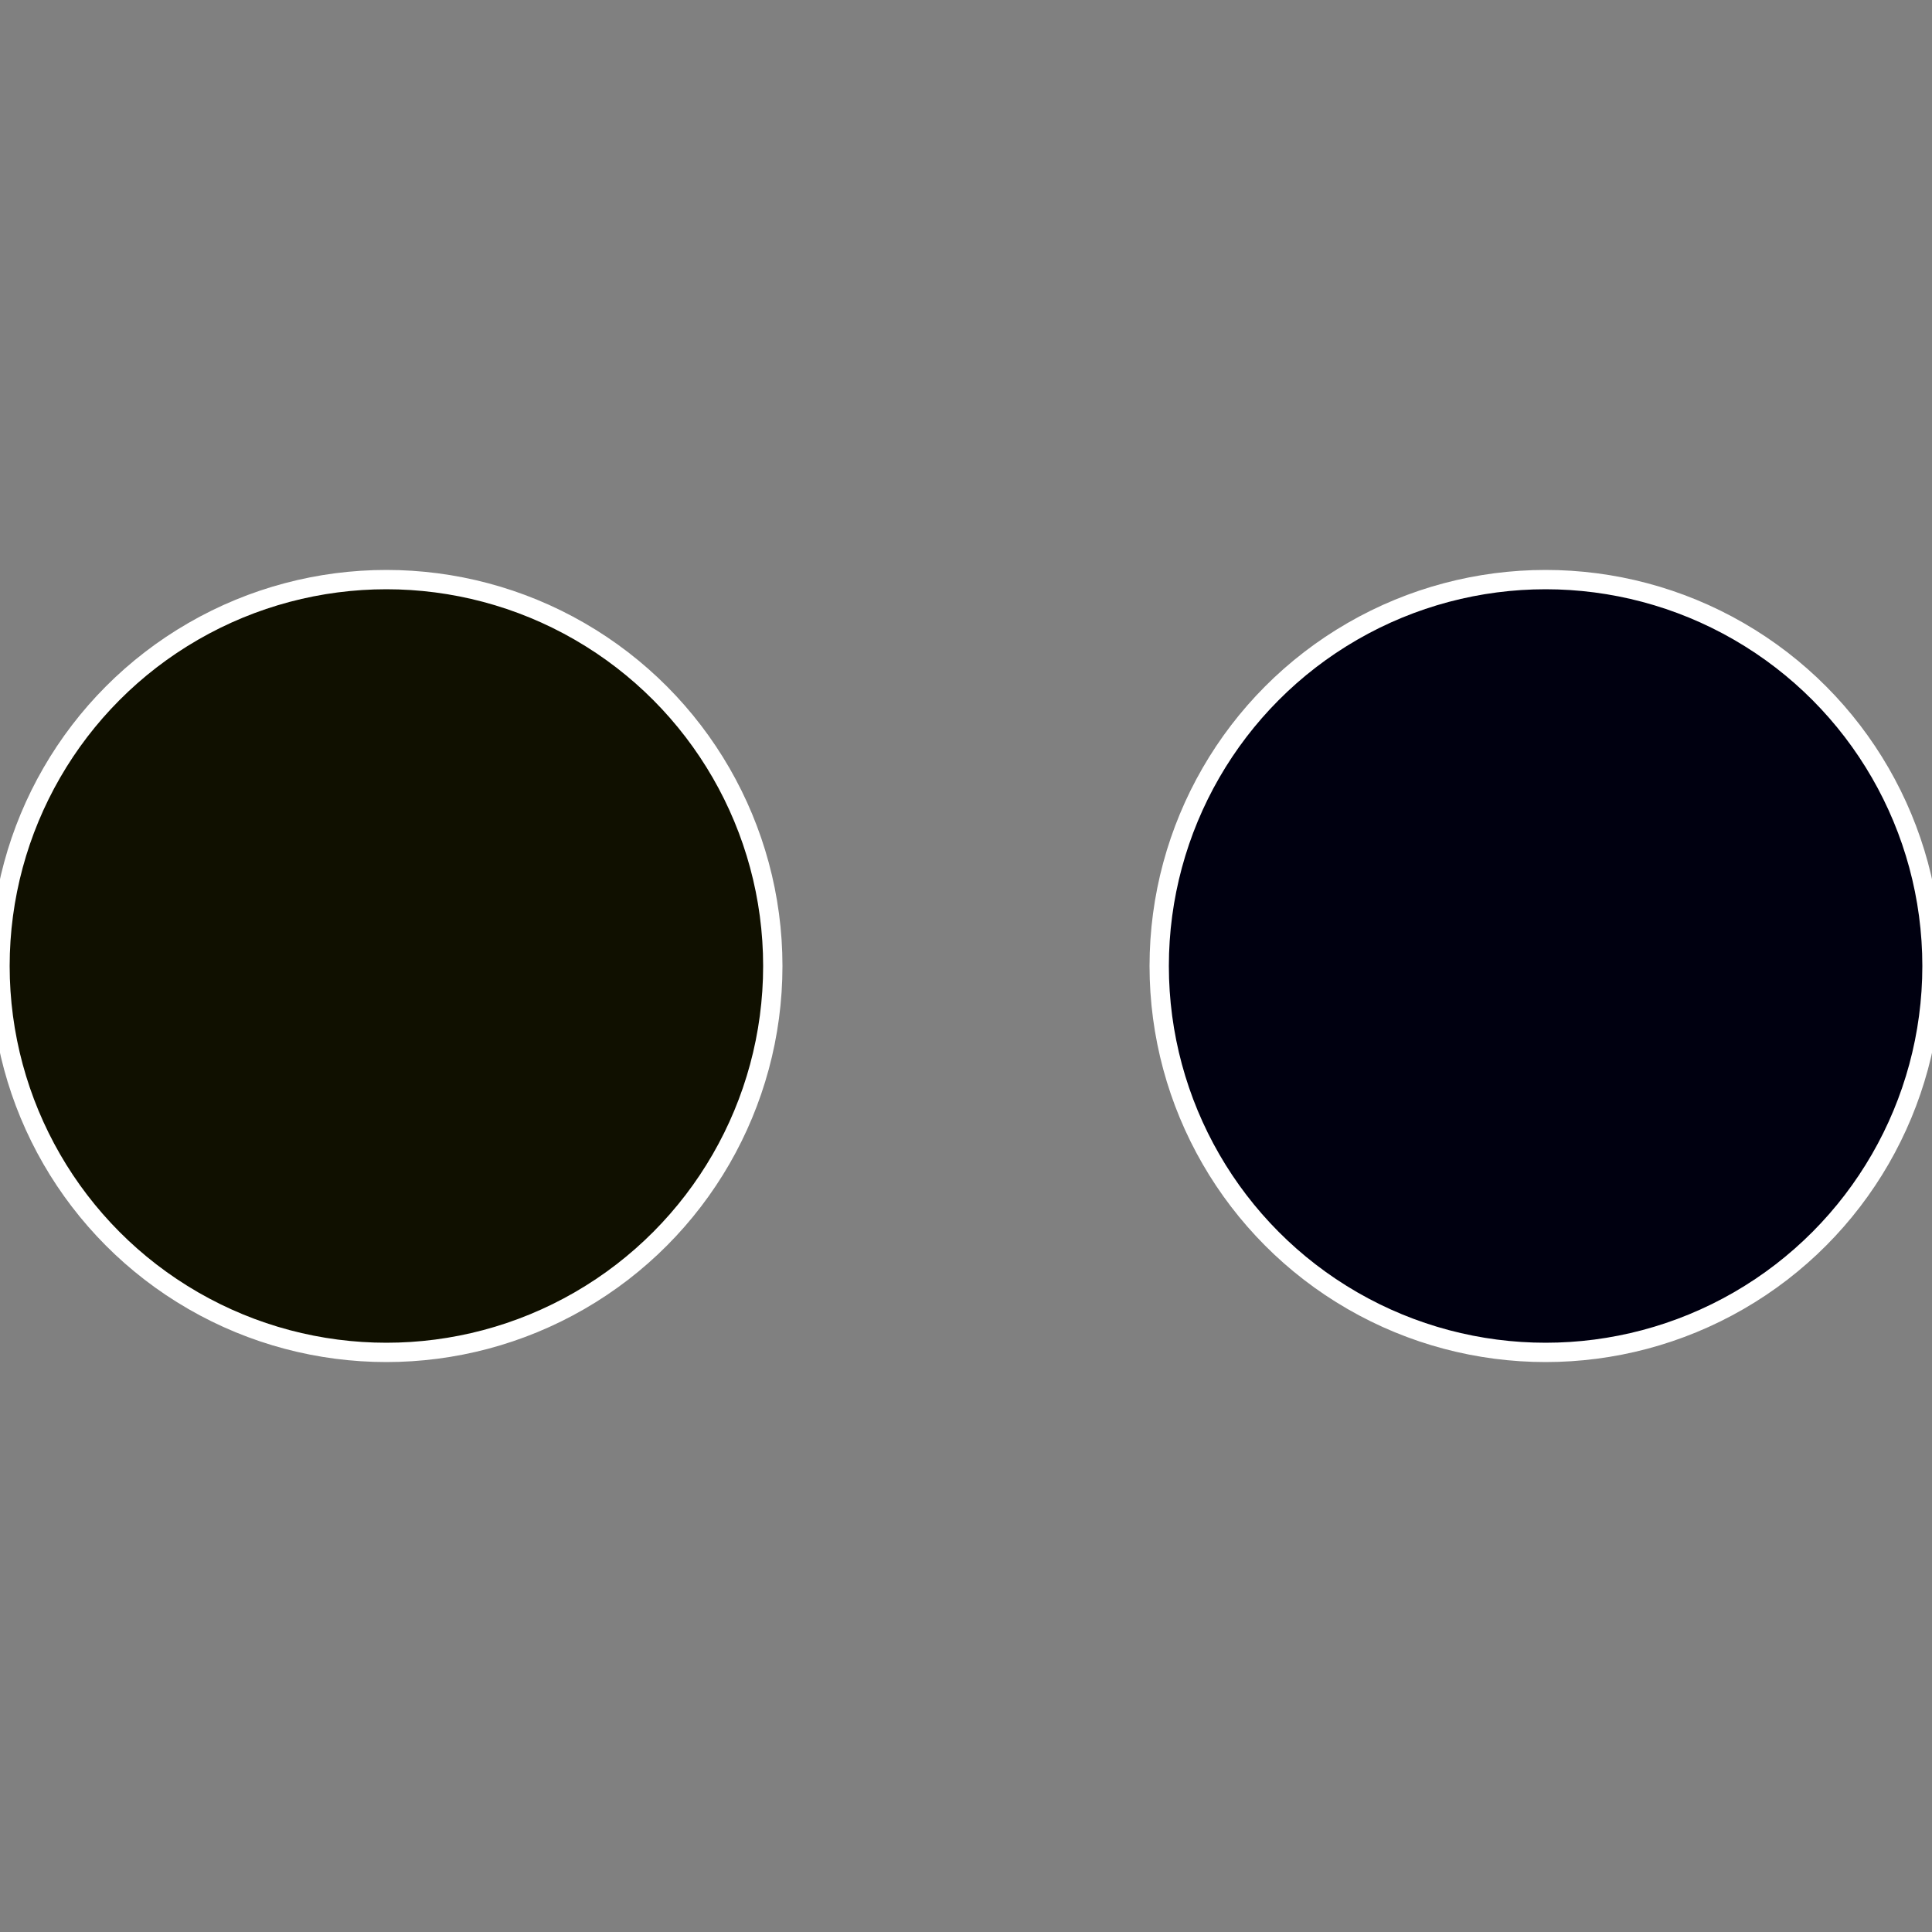 <?xml version="1.0" standalone="no"?>
<svg width="500" height="500" viewBox="-1 -1 2 2" xmlns="http://www.w3.org/2000/svg">
 
                <rect x="-1" y="-1" width="2" height="2" fill="#808080" stroke="none"/>
 
                <circle cx="0.6" cy="0" r="0.4" fill="#000010" stroke="#fff" stroke-width="1%" />
             
                <circle cx="-0.6" cy="7.3478807948841E-17" r="0.4" fill="#101000" stroke="#fff" stroke-width="1%" />
            </svg>
